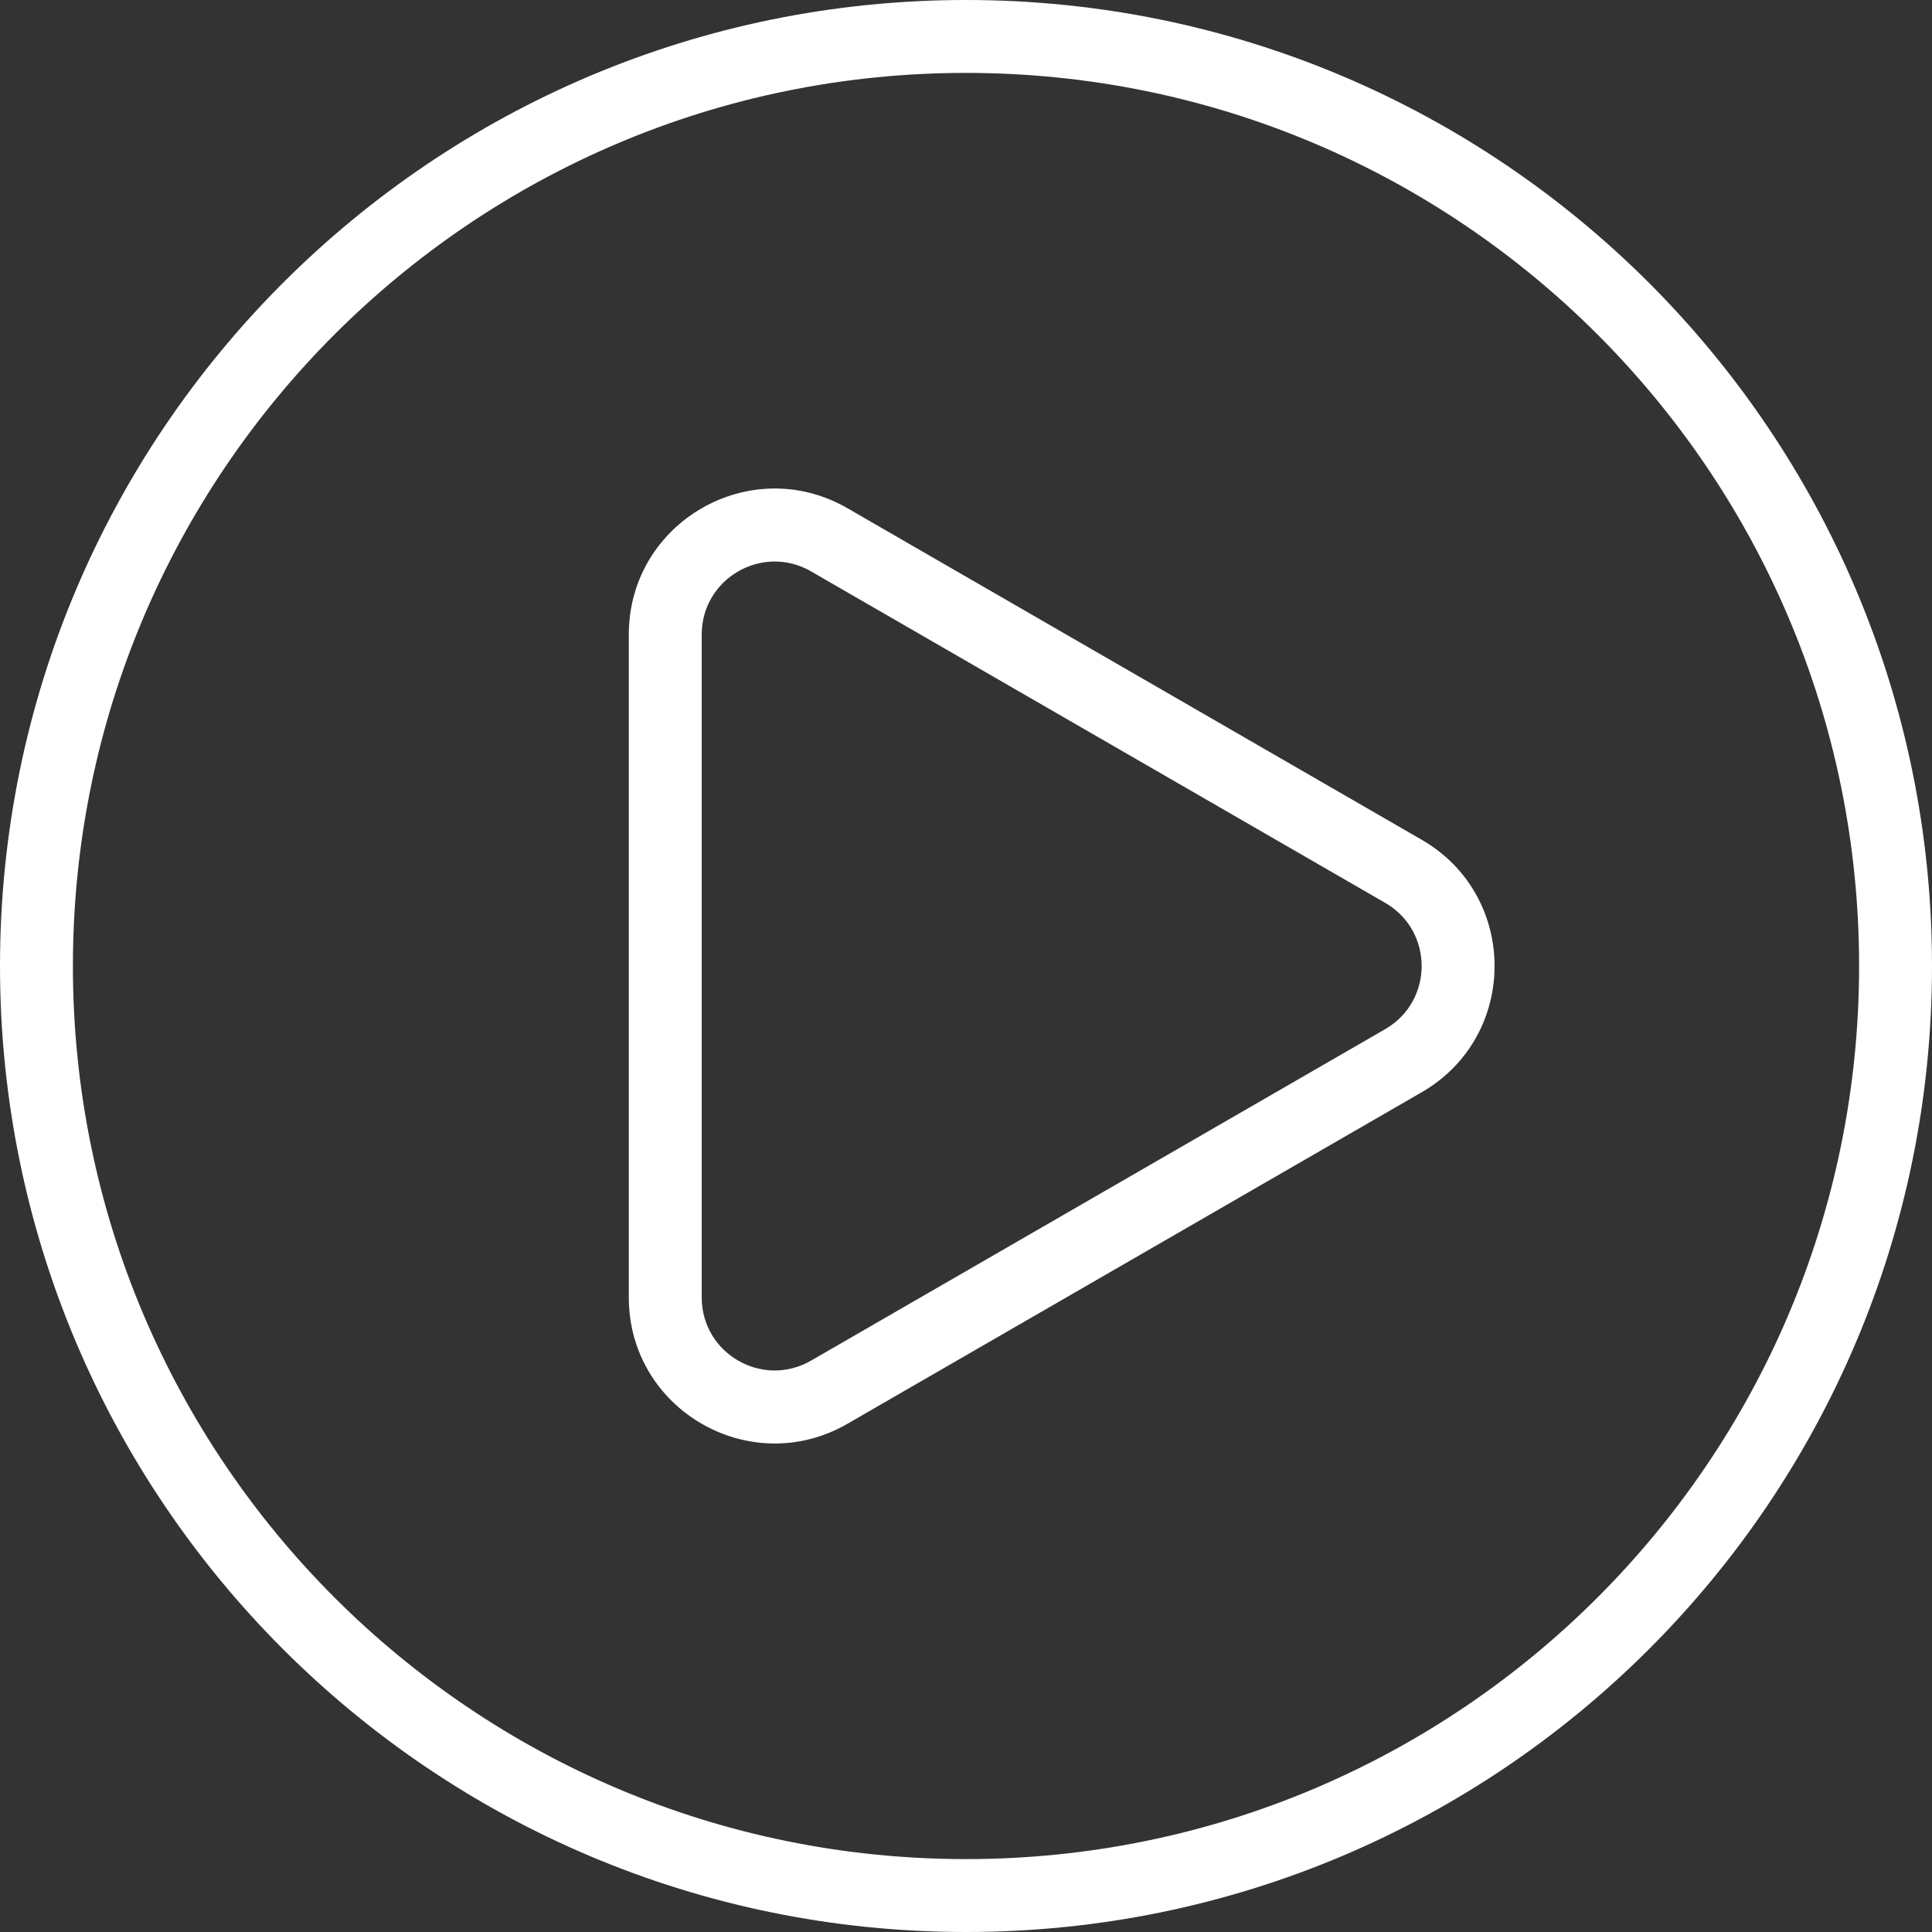 <?xml version="1.0" encoding="UTF-8"?> <svg xmlns="http://www.w3.org/2000/svg" width="53" height="53" viewBox="0 0 53 53" fill="none"><rect x="0" y="0" width="53" height="53" fill="#333333" stroke="none"/> <path fill-rule="evenodd" clip-rule="evenodd" d="M26.5 51C40.031 51 51 40.031 51 26.5C51 12.969 40.031 2 26.5 2C12.969 2 2 12.969 2 26.5C2 40.031 12.969 51 26.5 51ZM26.5 53C41.136 53 53 41.136 53 26.5C53 11.864 41.136 0 26.5 0C11.864 0 0 11.864 0 26.5C0 41.136 11.864 53 26.5 53Z" fill="white"></path> <path fill-rule="evenodd" clip-rule="evenodd" d="M22.25 37.325L38 28.232C39.333 27.462 39.333 25.538 38 24.768L22.25 15.675C20.917 14.905 19.25 15.867 19.25 17.407L19.25 35.593C19.25 37.133 20.917 38.095 22.25 37.325ZM39 29.964C41.667 28.425 41.667 24.576 39 23.036L23.25 13.943C20.583 12.403 17.25 14.328 17.25 17.407L17.25 35.593C17.25 38.673 20.583 40.597 23.25 39.057L39 29.964Z" fill="white"></path> </svg> 
